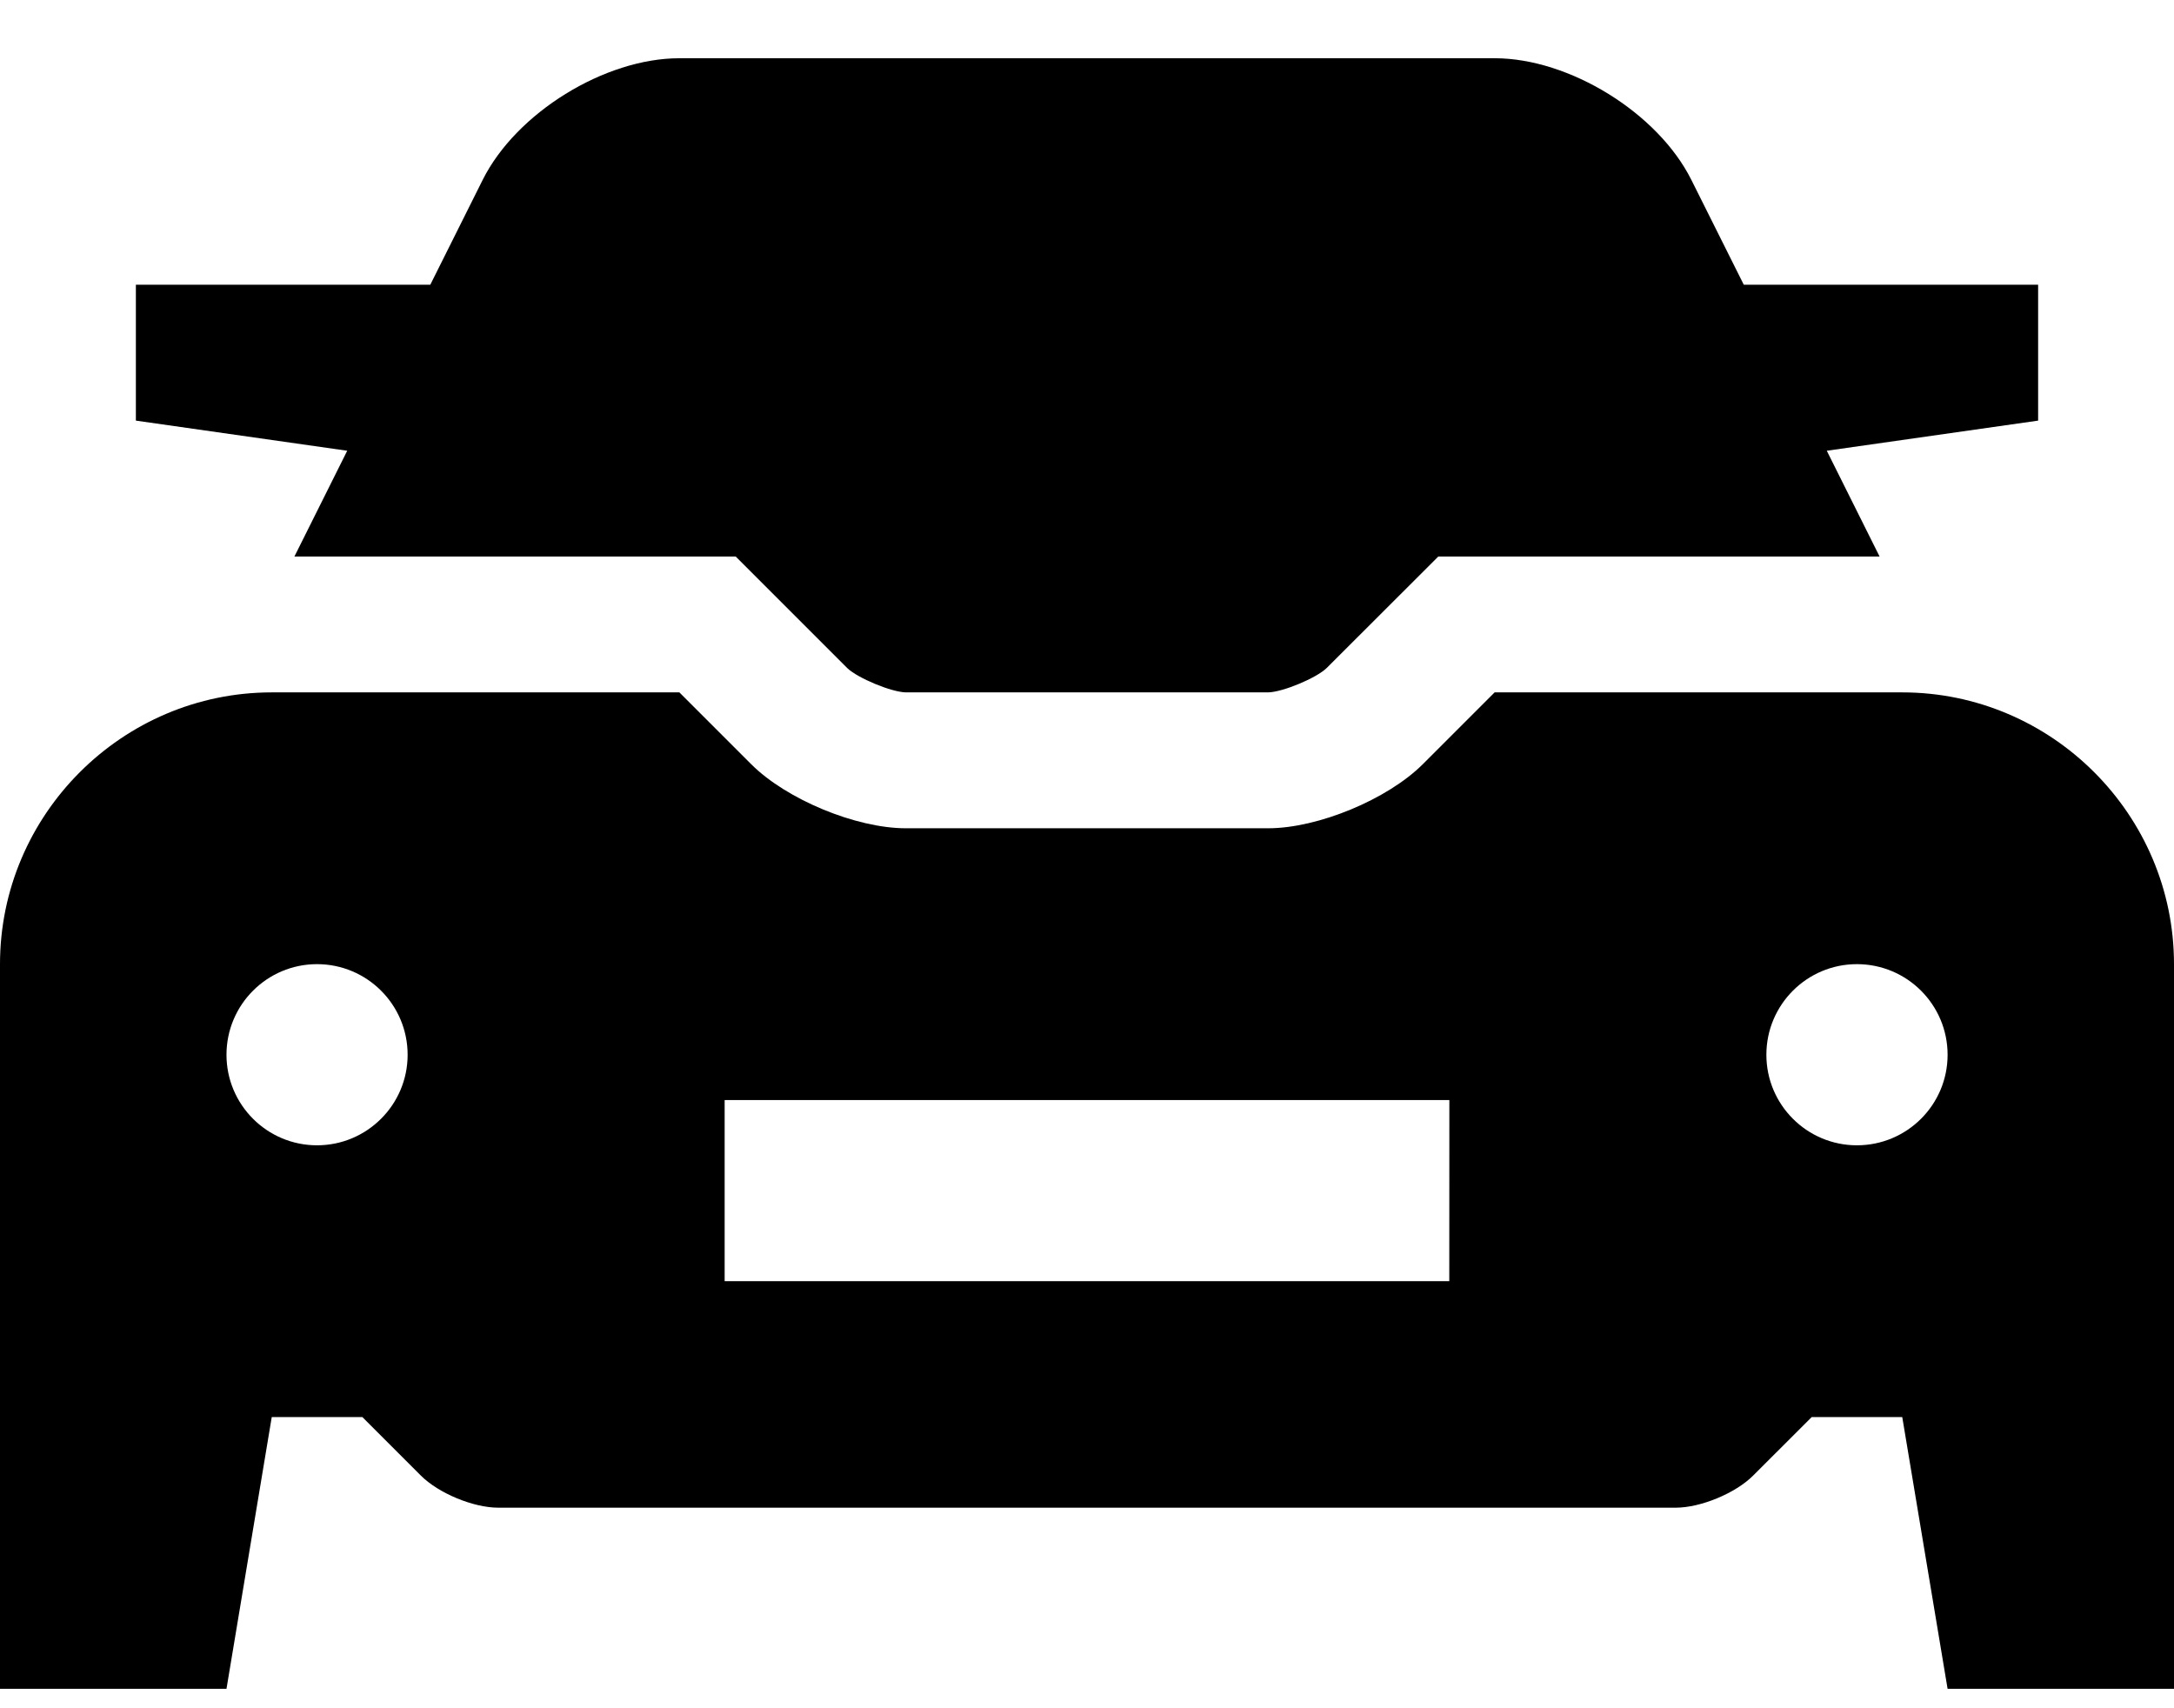 <?xml version="1.0" encoding="UTF-8"?> <svg xmlns="http://www.w3.org/2000/svg" width="28" height="22" viewBox="0 0 28 22" fill="none"><path d="M3.792 7.167H9.475L10.912 8.604C11.048 8.734 11.479 8.913 11.667 8.917H16.333C16.521 8.913 16.952 8.734 17.087 8.603L18.525 7.167H24.208L23.528 5.805L26.25 5.417V3.667H22.459L21.783 2.315C21.352 1.454 20.213 0.75 19.25 0.75H8.75C7.787 0.75 6.648 1.454 6.217 2.316L5.542 3.667H1.75V5.417L4.472 5.805L3.792 7.167Z" fill="black"></path><path d="M24.5 8.917H19.25L18.325 9.842C17.871 10.295 16.975 10.667 16.334 10.667H11.666C11.025 10.667 10.128 10.295 9.675 9.842L8.75 8.917H3.5C1.575 8.917 0 10.491 0 12.417V21.75H2.917L3.5 18.25H4.667L5.421 19.004C5.648 19.231 6.096 19.417 6.417 19.417H21.583C21.904 19.417 22.352 19.231 22.579 19.004L23.334 18.25H24.5L25.084 21.75H28V12.417C28 10.491 26.425 8.917 24.5 8.917ZM4.083 14.75C3.439 14.75 2.917 14.227 2.917 13.584C2.917 12.94 3.439 12.417 4.083 12.417C4.728 12.417 5.25 12.94 5.25 13.584C5.25 14.227 4.727 14.75 4.083 14.75ZM18.666 16.5H9.333V14.167H18.667L18.666 16.5ZM23.916 14.75C23.272 14.75 22.75 14.227 22.75 13.584C22.75 12.94 23.272 12.417 23.916 12.417C24.562 12.417 25.084 12.94 25.084 13.584C25.084 14.227 24.562 14.75 23.916 14.75Z" fill="black"></path></svg> 